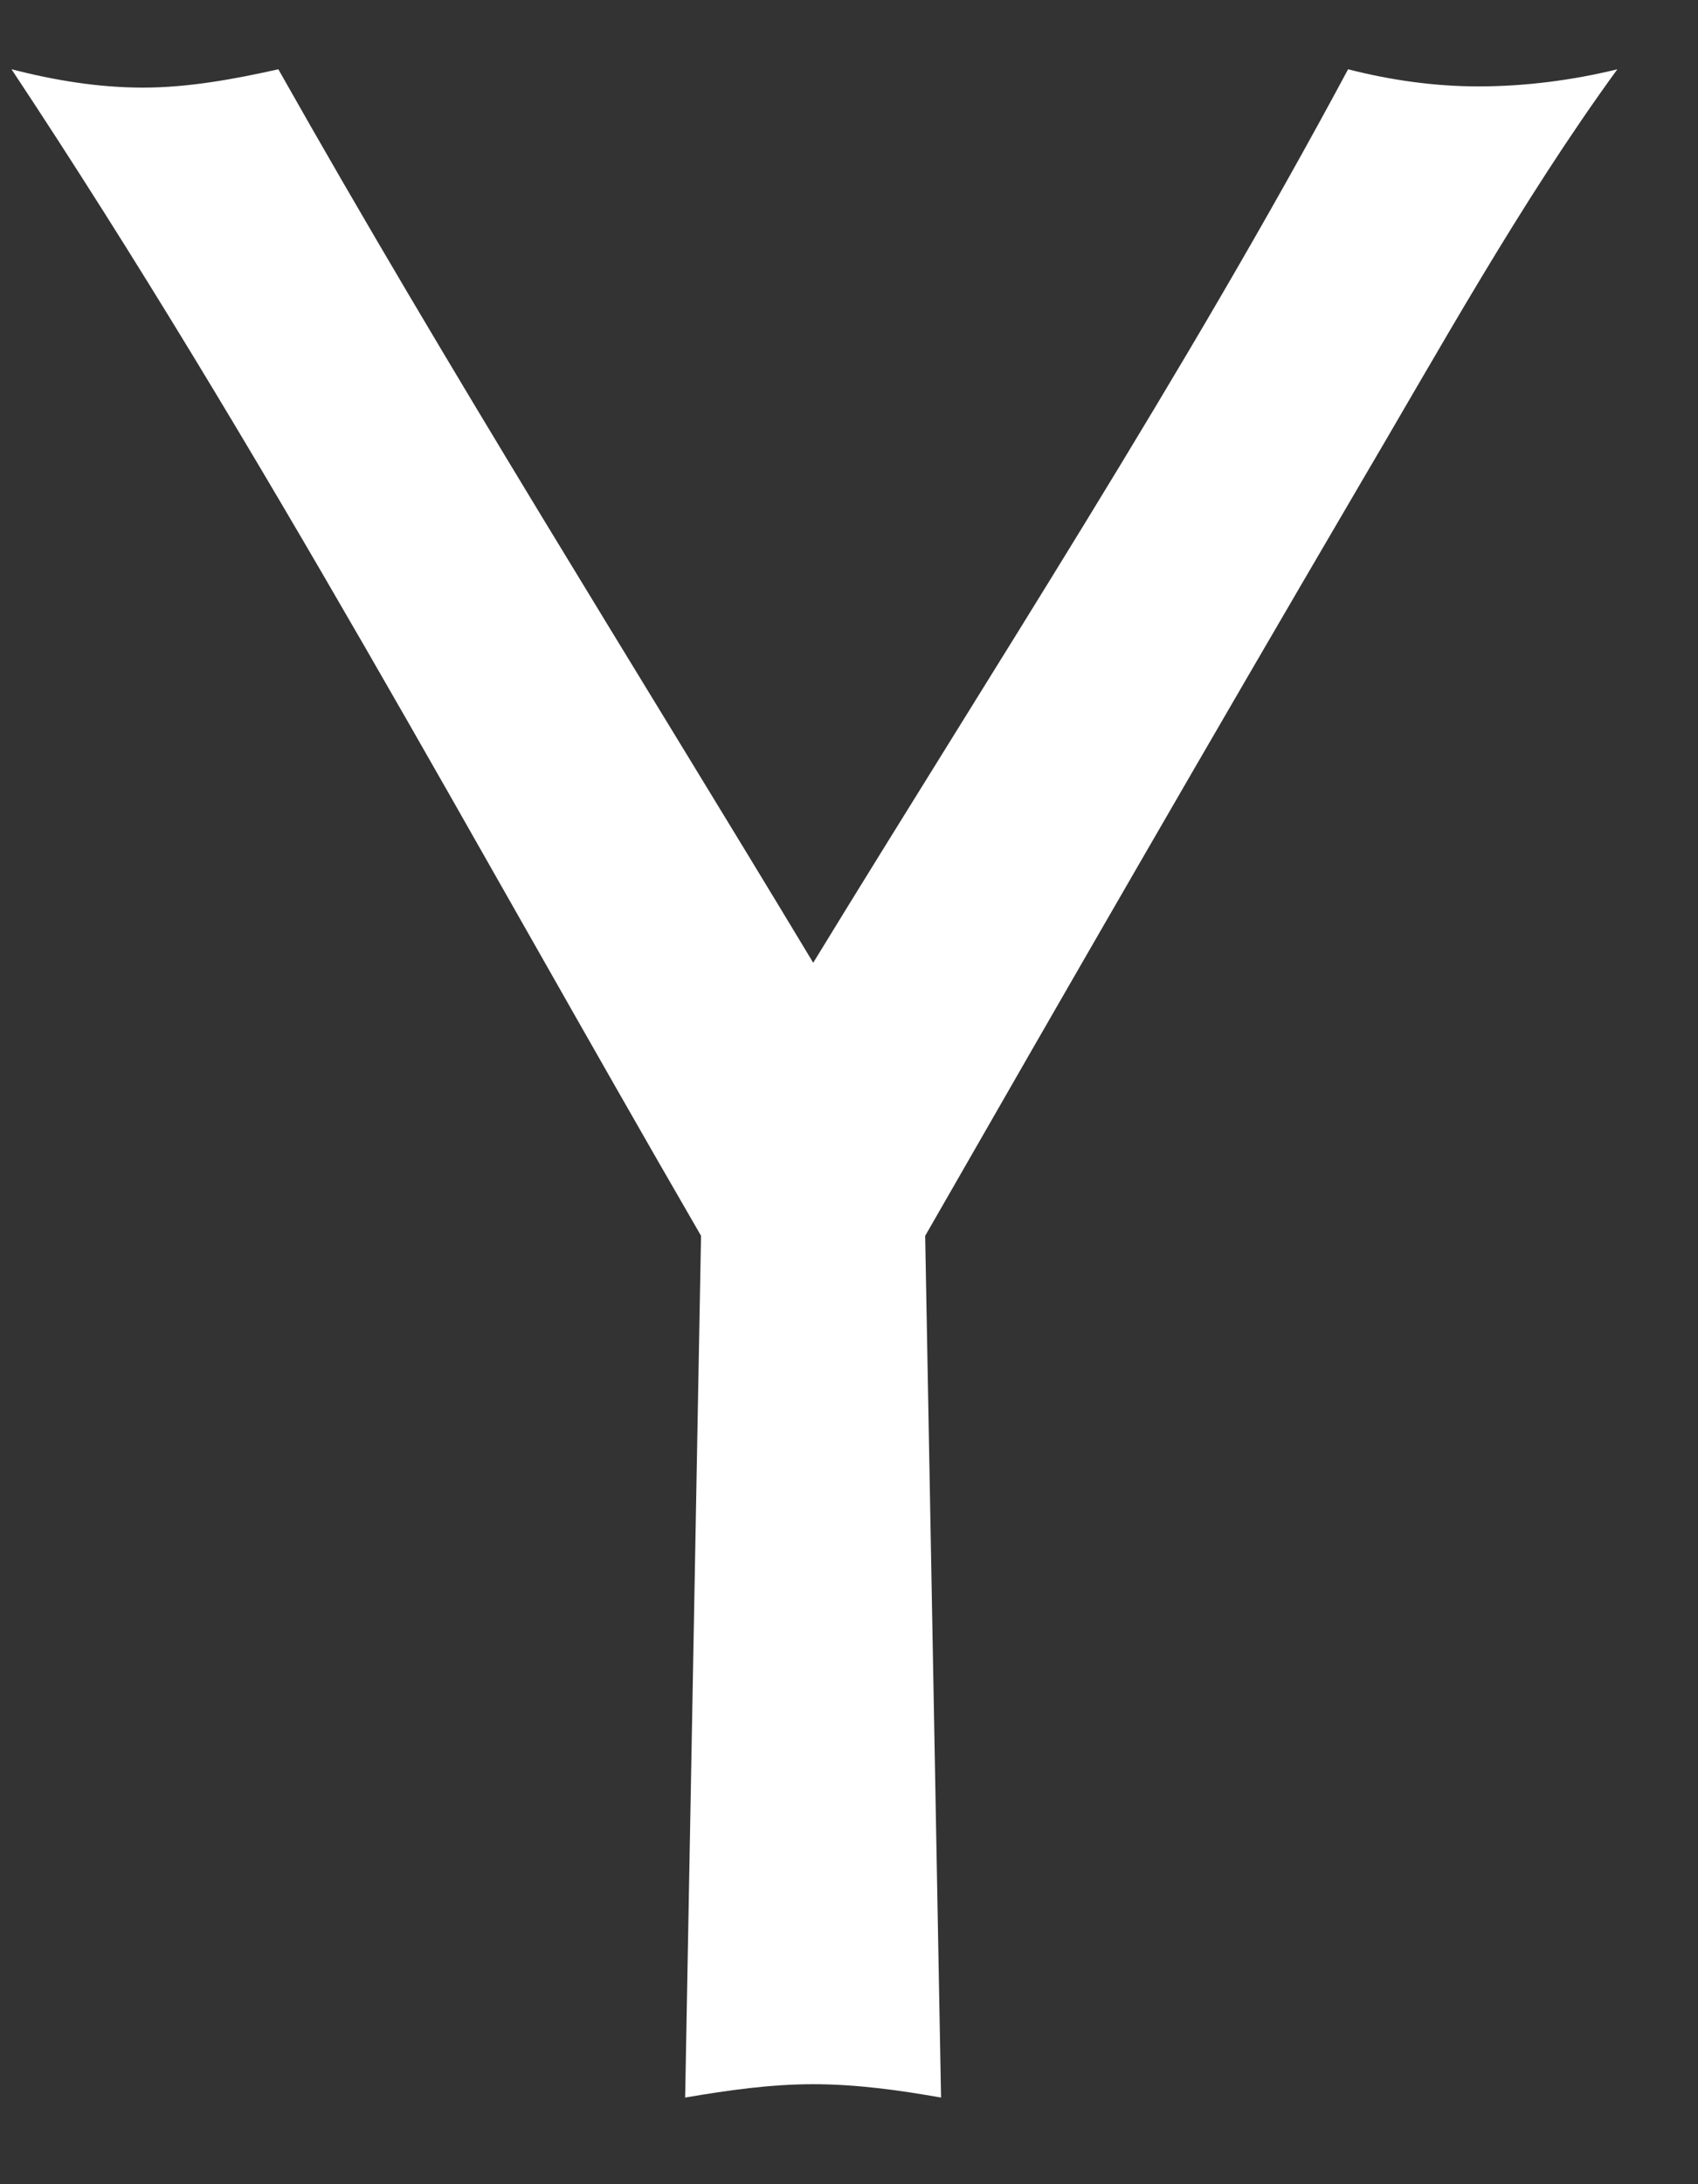 <svg height="18" viewBox="0 0 14 18" width="14" xmlns="http://www.w3.org/2000/svg"><rect x="0" y="0" width="14" height="18" fill="#333333" stroke="none"/><path d="m104.628 15.184.131 7.102c-.342-.06-.693-.11-1.055-.11-.352 0-.703.05-1.055.11l.131-7.102c-1.868-3.224-3.626-6.509-5.685-9.613.352.09.713.151 1.085.151s.753-.07 1.115-.151c1.406 2.491 2.933 4.912 4.41 7.363 1.487-2.431 3.064-4.852 4.41-7.363.352.09.713.141 1.075.141.382 0 .773-.05 1.145-.141-.804 1.105-1.467 2.31-2.16 3.485-1.195 2.039-2.371 4.078-3.546 6.127z" fill="#fff" transform="translate(-97 -5)"/></svg>